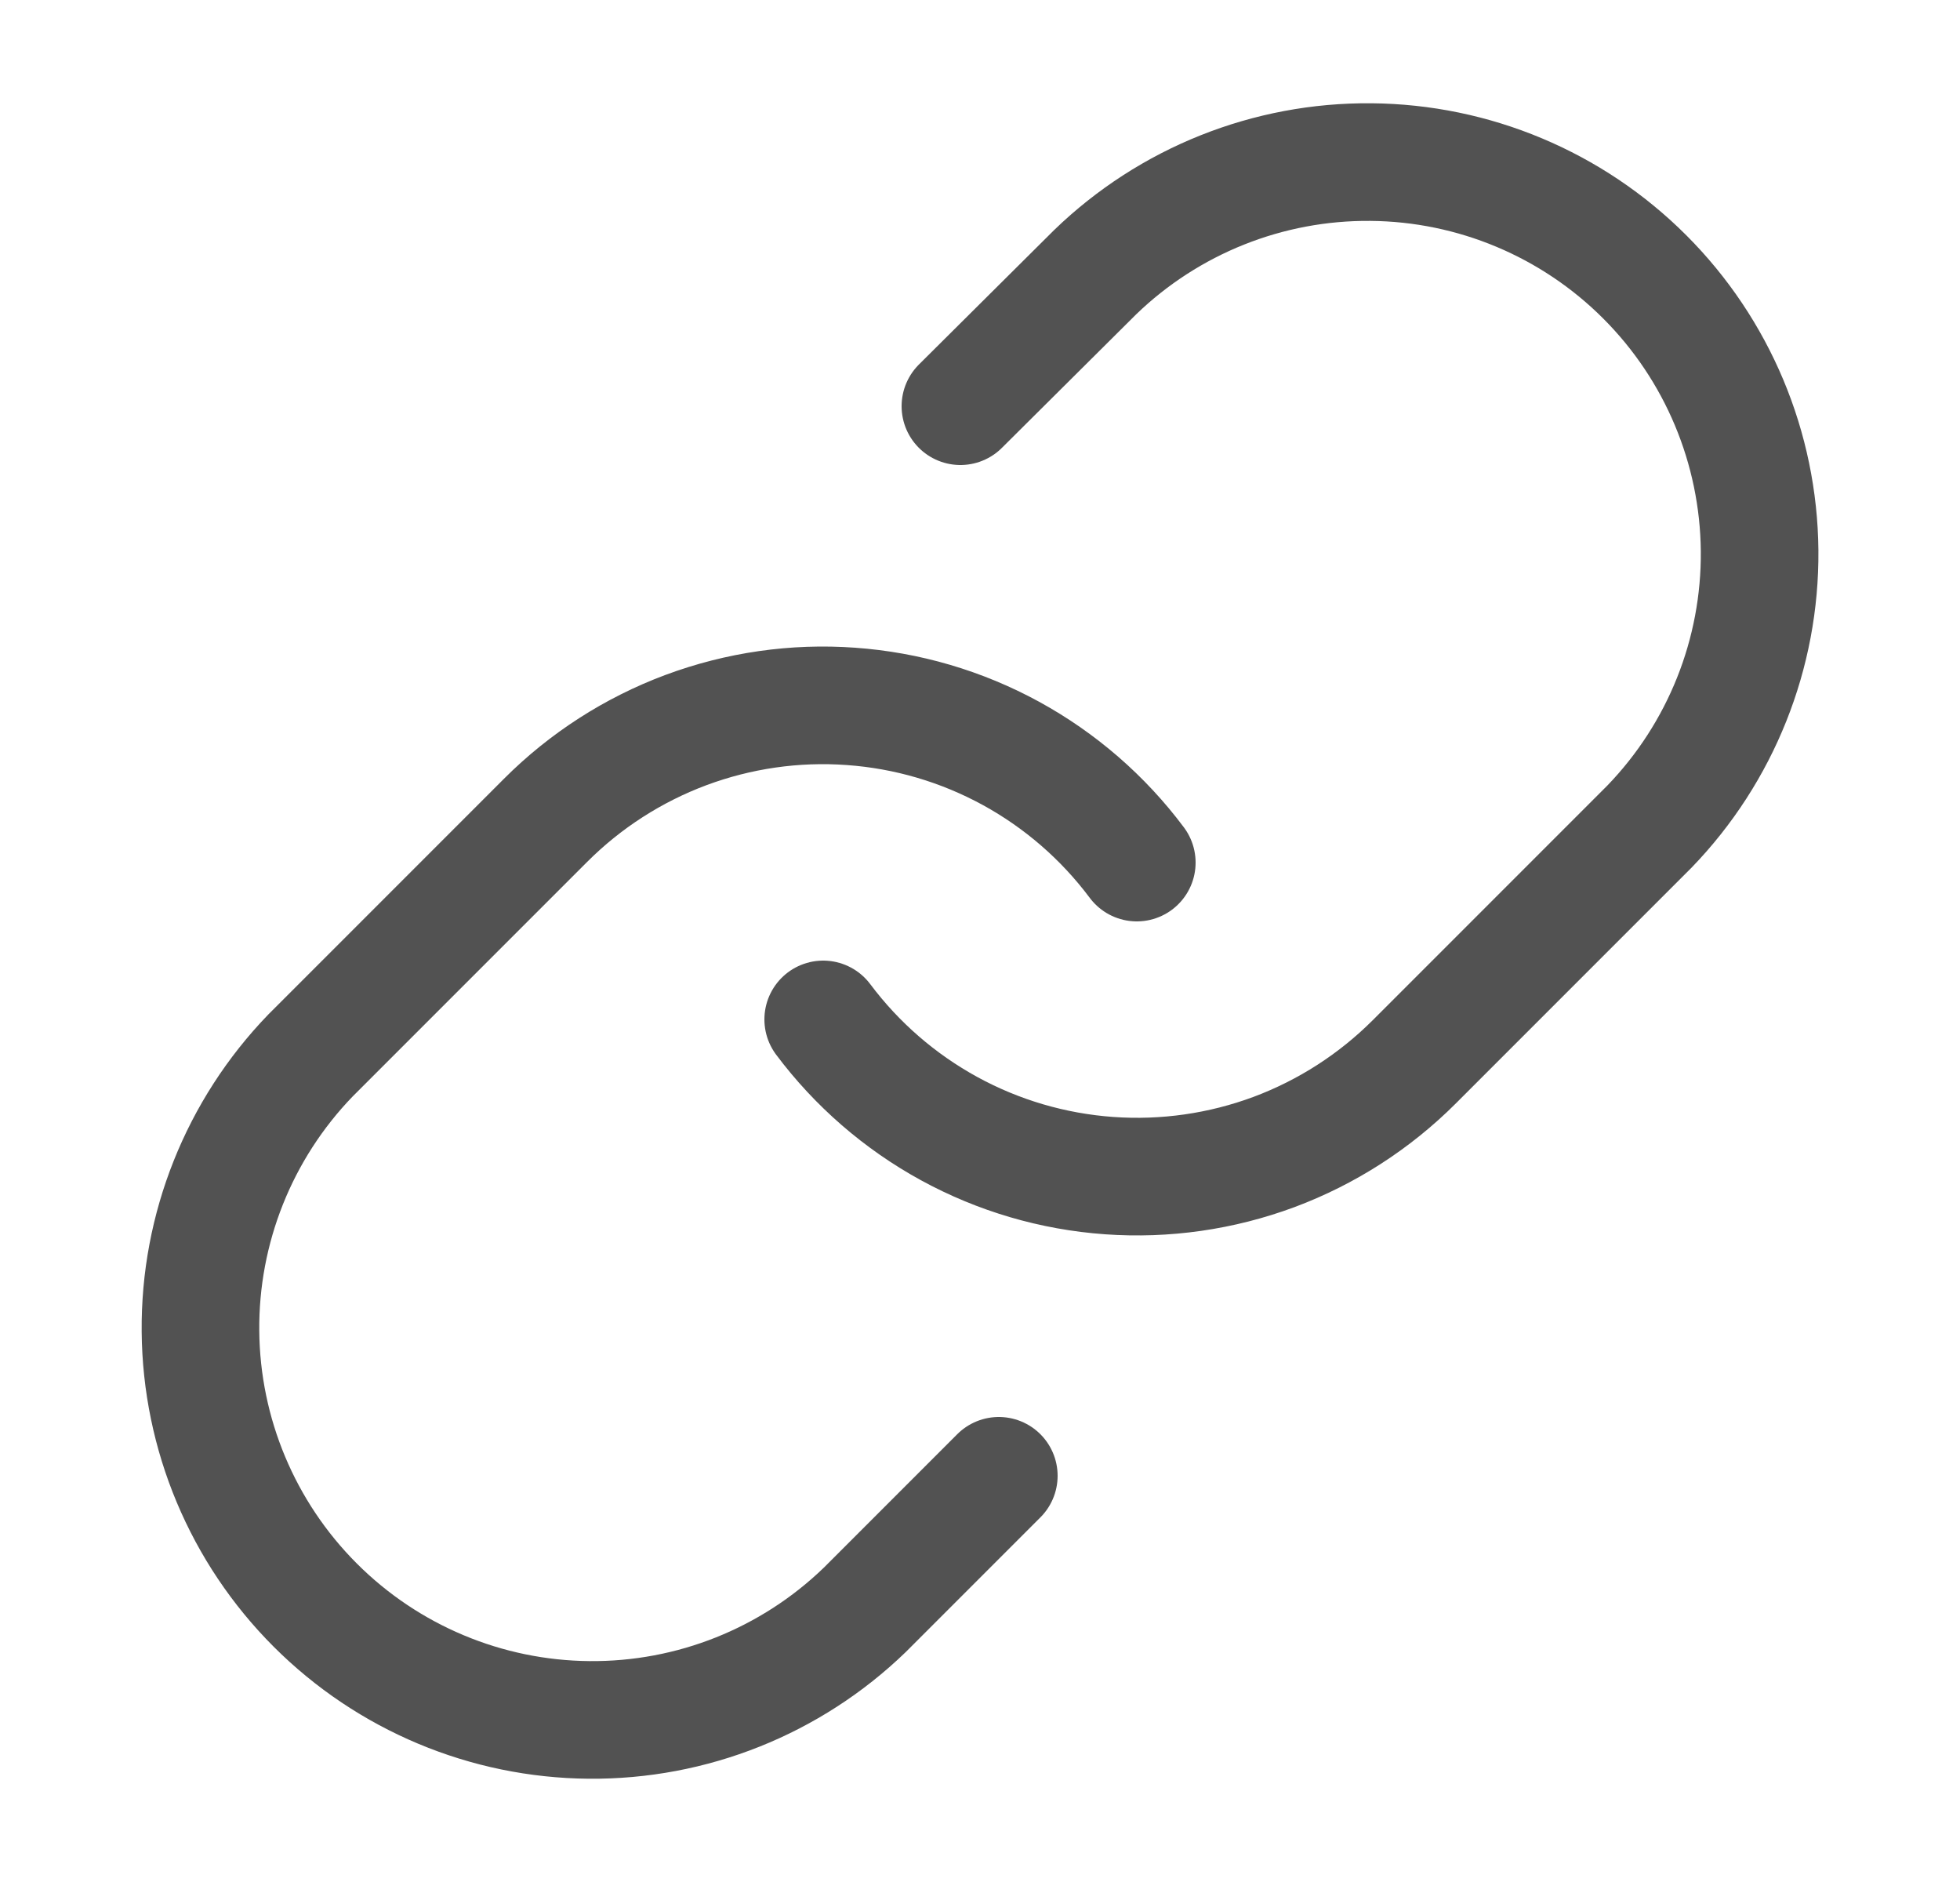 <svg width="25" height="24" viewBox="0 0 25 24" fill="none" xmlns="http://www.w3.org/2000/svg">
<path d="M10.5 13C10.93 13.574 11.478 14.049 12.107 14.393C12.736 14.737 13.432 14.941 14.147 14.992C14.862 15.043 15.58 14.94 16.252 14.69C16.923 14.439 17.533 14.047 18.04 13.54L21.04 10.54C21.951 9.597 22.455 8.334 22.444 7.023C22.432 5.712 21.906 4.458 20.979 3.531C20.052 2.604 18.798 2.078 17.487 2.067C16.176 2.055 14.913 2.559 13.97 3.47L12.25 5.18M14.5 11C14.071 10.426 13.523 9.951 12.894 9.607C12.264 9.263 11.569 9.059 10.854 9.008C10.138 8.956 9.421 9.06 8.749 9.31C8.077 9.561 7.467 9.953 6.96 10.46L3.96 13.46C3.049 14.403 2.545 15.666 2.557 16.977C2.568 18.288 3.094 19.542 4.021 20.469C4.948 21.396 6.202 21.922 7.513 21.933C8.824 21.945 10.087 21.441 11.03 20.53L12.74 18.82" stroke="#525252" stroke-width="1.5" stroke-linecap="round"/>
</svg>

